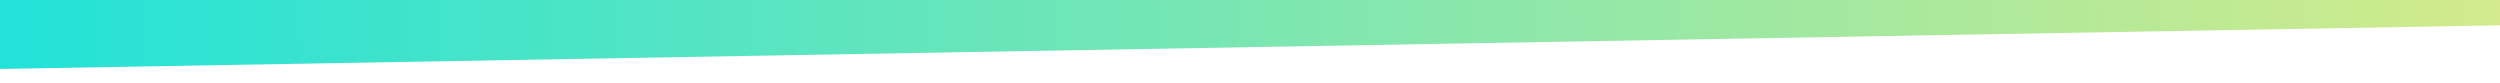 <svg xmlns="http://www.w3.org/2000/svg" width="3000" height="100" fill="none"><g clip-path="url(#a)"><path fill="url(#b)" d="M-12-75.079h3548v158H-12z" transform="rotate(-1 -12 -75.08)"/></g><defs><linearGradient id="b" x1="-12" x2="3536" y1="3.921" y2="3.921" gradientUnits="userSpaceOnUse"><stop stop-color="#22E2D9"/><stop offset="1" stop-color="#F2EC7D"/></linearGradient><clipPath id="a"><path fill="#fff" d="M0 0h3000v100H0z"/></clipPath></defs></svg>